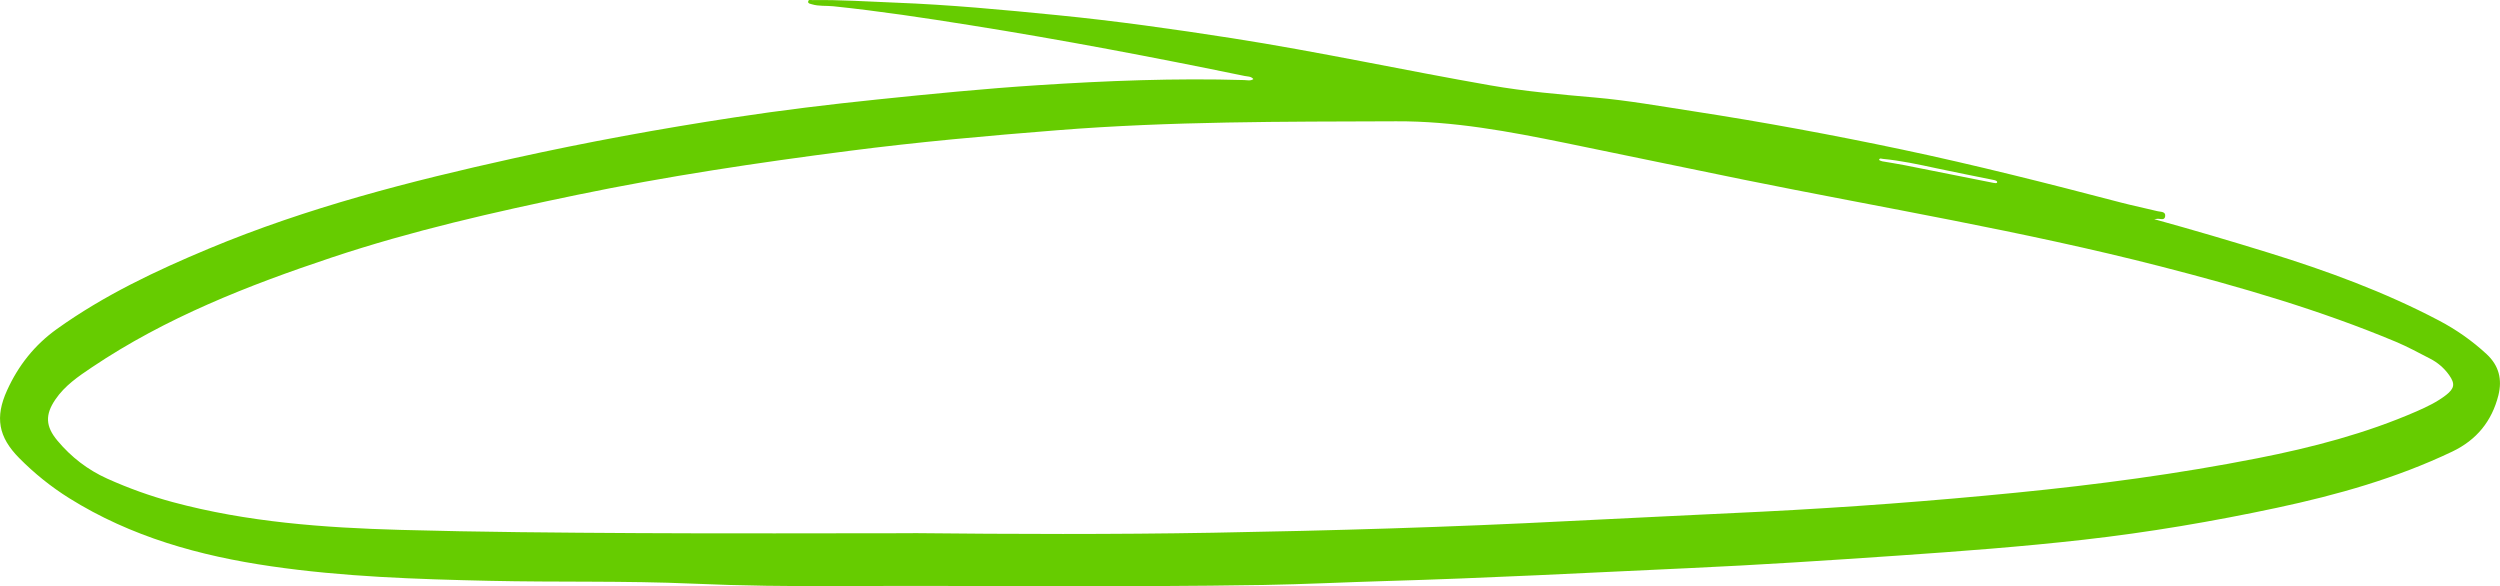 <?xml version="1.0" encoding="UTF-8" standalone="no"?><svg xmlns="http://www.w3.org/2000/svg" xmlns:xlink="http://www.w3.org/1999/xlink" data-name="Layer 2" fill="#66cc00" height="119.86" viewBox="0 0 511.14 119.86" width="511.14"><g data-name="Layer 2"><g><path d="m440.47,44.82c7.89,2.18,15.64,4.46,23.35,6.85,11.98,3.71,23.72,8.01,34.85,13.87,3.54,1.86,6.79,4.14,9.74,6.87,2.53,2.35,3.21,5.18,2.4,8.42-1.34,5.29-4.45,9.12-9.43,11.5-11.44,5.45-23.53,8.86-35.85,11.49-13.07,2.79-26.24,5.03-39.52,6.53-12.64,1.43-25.32,2.38-38.02,3.25-14.24.98-28.47,1.91-42.73,2.56-20.68.95-41.35,2.05-62.04,2.64-8.29.24-16.57.66-24.85.8-28.93.49-57.86.09-86.8.23-9.97.05-19.93-.06-29.88-.5-13.88-.61-27.76-.26-41.64-.58-14.92-.33-29.82-.82-44.6-2.97-14.6-2.12-28.65-6.01-41.31-13.93-3.72-2.33-7.12-5.07-10.21-8.19-4.28-4.32-4.98-8.35-2.49-13.84,2.3-5.08,5.63-9.29,10.2-12.56,9.63-6.89,20.24-11.91,31.1-16.44,20.11-8.39,41.11-13.77,62.31-18.46,14.92-3.3,29.95-6.05,45.06-8.35,9.71-1.48,19.47-2.66,29.25-3.67,10.93-1.13,21.86-2.21,32.83-2.92,14.05-.91,28.12-1.47,42.21-1.05.62.02,1.28.22,1.86-.2-.46-.59-1.18-.51-1.79-.64-18.61-3.83-37.28-7.38-56.04-10.37-9.32-1.49-18.66-2.9-28.05-3.88-1.47-.15-2.96.03-4.4-.41-.3-.09-.75-.13-.75-.47,0-.59.54-.38.88-.38,5.66-.09,11.31.3,16.96.52,11.05.42,22.05,1.46,33.05,2.55,11.96,1.18,23.85,2.86,35.72,4.71,17.7,2.76,35.21,6.57,52.86,9.65,7.09,1.24,14.27,1.86,21.44,2.49,6.73.59,13.36,1.78,20.02,2.8,14.28,2.2,28.49,4.83,42.62,7.81,15.07,3.18,30,6.97,44.9,10.87,2.48.65,5,1.15,7.49,1.77.6.15,1.66.02,1.51,1.05-.14.92-1.03.43-1.61.5-.19.02-.37.04-.56.06Zm-253.83,64.18c20.45.21,40.9.28,61.34-.08,24.3-.43,48.59-1.13,72.87-2.39,13.16-.68,26.32-1.26,39.49-1.92,17.33-.87,34.63-2.17,51.9-3.88,16.56-1.64,33.05-3.83,49.38-7.05,11.11-2.19,22.03-5.03,32.45-9.57,2.12-.93,4.21-1.92,6.05-3.35,1.71-1.34,1.88-2.3.62-4.07-1.02-1.44-2.34-2.57-3.91-3.37-2.28-1.17-4.54-2.41-6.91-3.41-15.61-6.54-31.81-11.23-48.17-15.44-28.18-7.24-56.89-11.98-85.38-17.76-12.14-2.46-24.26-5.03-36.4-7.5-11.39-2.32-22.74-4.46-34.49-4.41-23.08.08-46.16-.01-69.2,1.82-14.28,1.13-28.55,2.4-42.77,4.24-18.6,2.4-37.14,5.17-55.51,8.98-16.91,3.51-33.76,7.33-50.16,12.8-17.14,5.72-33.93,12.3-49.05,22.46-2.76,1.85-5.55,3.75-7.47,6.58-2.13,3.13-2.01,5.5.42,8.41,2.81,3.36,6.2,5.98,10.18,7.77,4.34,1.95,8.8,3.56,13.4,4.8,15.25,4.11,30.89,5.24,46.57,5.68,16.2.45,32.4.57,48.61.66,18.71.11,37.43.02,56.14.02Zm220.98-71.61c.18,0,.65.19.71-.13.05-.29-.43-.41-.74-.47-3.9-.8-7.81-1.55-11.7-2.39-3.63-.78-7.26-1.57-10.97-1.92-.24-.02-.63-.23-.73.21-.01.05.4.25.64.29,1.52.27,3.04.49,4.55.79,6.05,1.19,12.09,2.4,18.24,3.63Z"/></g></g></svg>
